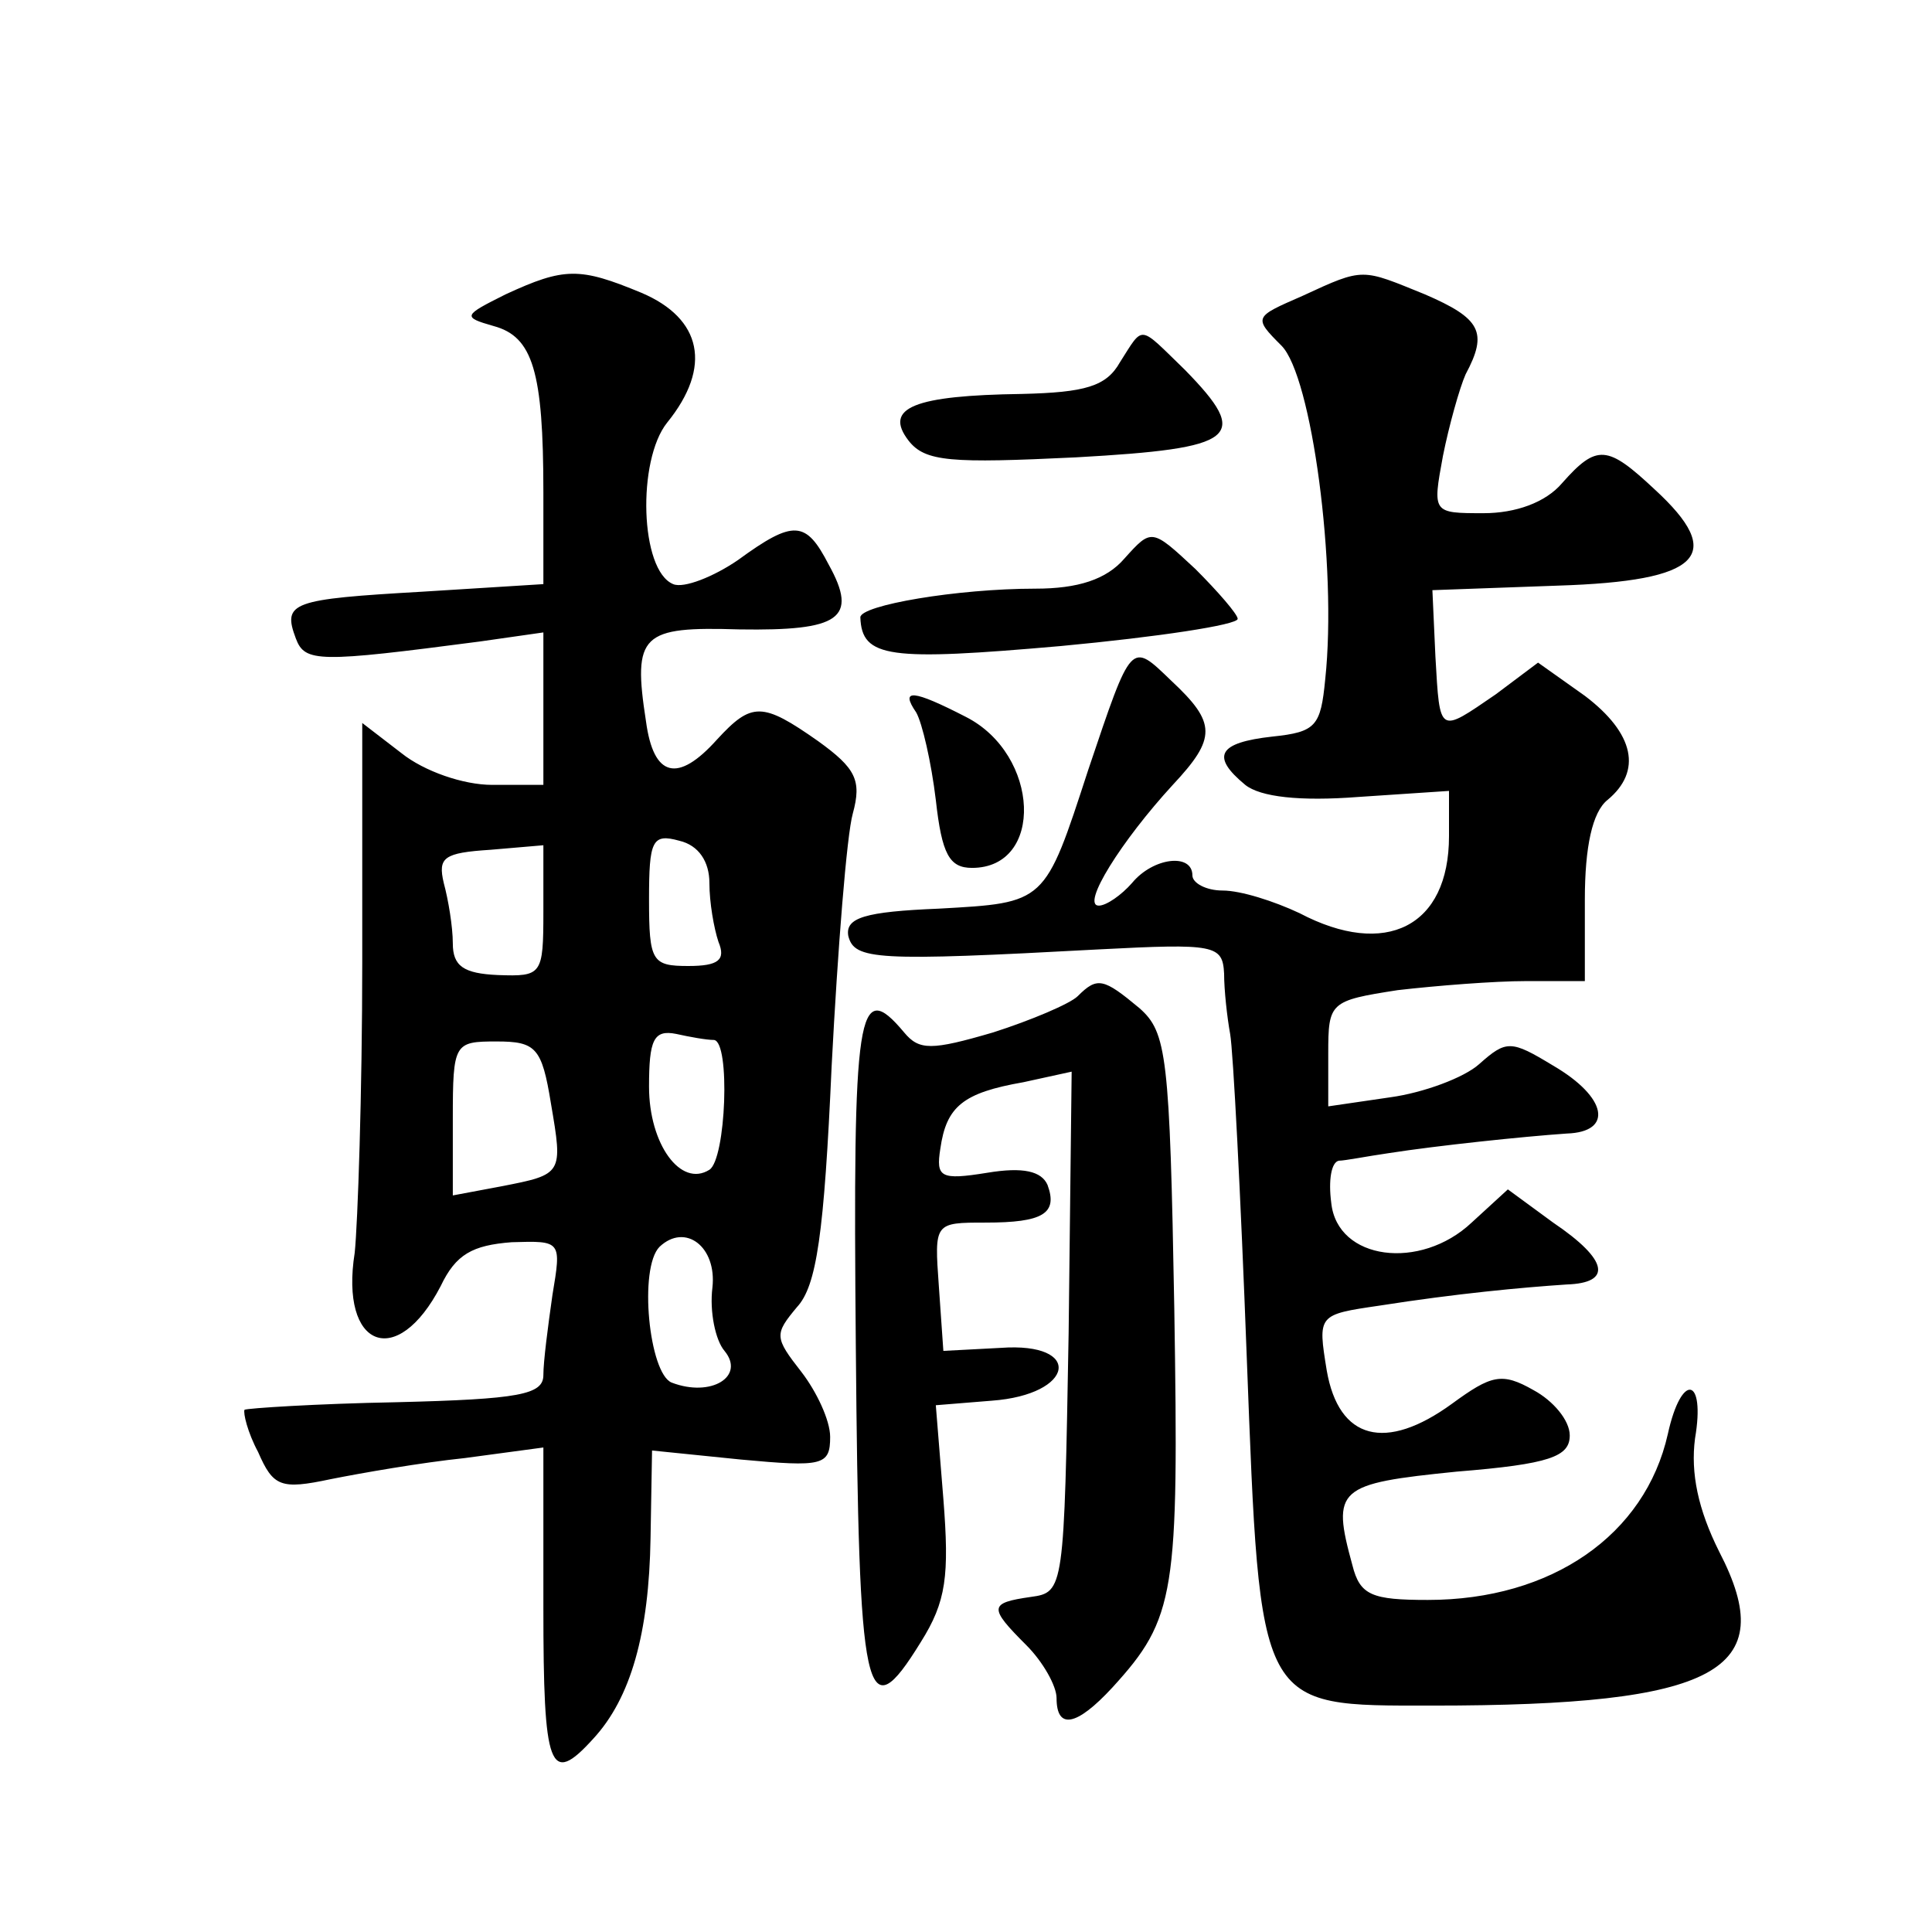 <?xml version="1.0" standalone="no"?>
<!DOCTYPE svg PUBLIC "-//W3C//DTD SVG 20010904//EN"
 "http://www.w3.org/TR/2001/REC-SVG-20010904/DTD/svg10.dtd">
<svg version="1.0" xmlns="http://www.w3.org/2000/svg"
 width="128pt" height="128pt" viewBox="0 0 128 128"
 preserveAspectRatio="xMidYMid meet">
<g transform="translate(0,128) scale(0.1,-0.1)"
fill="#0" stroke="none">
<path d="M335 1085 c-28 -14 -29 -15 -8 -21 26 -7 33 -30 33 -110 l0 -61 -80 -5
c-87 -5 -93 -7 -84 -31 6 -16 15 -16 122 -2 l42 6 0 -50 0 -51 -34 0 c-19 0 -45
9 -60 21 l-26 20 0 -158 c0 -87 -3 -174 -5 -193 -10 -63 28 -78 57 -22 10 21 21
27 47 29 33 1 33 1 27 -35 -3 -21 -6 -44 -6 -53 0 -13 -16 -16 -97 -18 -54 -1 -99
-4 -101 -5 -1 -2 2 -15 9 -28 10 -23 15 -25 48 -18 20 4 60 11 89 14 l52 7 0 -106
c0 -107 4 -119 33 -87 25 27 37 70 38 133 l1 58 59 -6 c54 -5 59 -4 59 15 0 11
-9 30 -19 43 -18 23 -18 25 -3 43 13 14 18 48 23 160 4 77 10 153 14 167 6 22 2
30 -23 48 -37 26 -44 26 -67 1 -26 -29 -42 -25 -47 12 -9 58 -3 63 62 61 66 -1
79 7 59 43 -15 29 -23 30 -60 3 -16 -11 -36 -19 -43 -16 -22 9 -24 82 -4 107 30
37 23 69 -17 86 -41 17 -51 17 -90 -1z m135 -390 c0 -13 3 -30 6 -39 5 -12 0 -16
-20 -16 -24 0 -26 3 -26 44 0 39 2 44 20 39 13 -3 20 -14 20 -28z m-110 -19 c0
-42 -1 -43 -30 -42 -23 1 -30 6 -30 21 0 11 -3 29 -6 40 -4 17 0 20 31 22 l35 3
0 -44z m113 -85 c11 -1 8 -79 -3 -86 -19 -12 -40 17 -40 55 0 31 3 38 18 35 9 -2
20 -4 25 -4z m-108 -42 c8 -47 8 -47 -33 -55 l-32 -6 0 51 c0 50 1 51 29 51 26
0 30 -4 36 -41z m107 -122 c-2 -16 2 -35 8 -42 14 -17 -9 -31 -35 -21 -15 6 -22
76 -8 90 17 16 38 0 35 -27z M863 1084 c-32 -14 -33 -14 -14 -33 20 -20 37 -146
29 -221 -3 -31 -6 -35 -35 -38 -36 -4 -41 -13 -18 -32 10 -8 36 -11 75 -8 l60 4
0 -30 c0 -60 -42 -81 -99 -51 -17 8 -39 15 -51 15 -11 0 -20 5 -20 10 0 15 -26
12 -40 -5 -7 -8 -17 -15 -22 -15 -12 0 15 43 49 80 29 31 29 41 -1 69 -27 26 -26
27 -55 -59 -29 -89 -28 -88 -99 -92 -49 -2 -62 -6 -60 -18 4 -16 18 -17 166 -9
77 4 82 3 83 -16 0 -11 2 -29 4 -40 2 -11 7 -107 11 -214 9 -235 7 -231 123 -231
189 0 231 23 190 102 -14 28 -19 52 -16 75 7 41 -9 44 -18 3 -15 -67 -77 -110 -159
-110 -37 0 -45 3 -50 23 -14 51 -10 54 69 62 62 5 75 10 75 24 0 10 -11 23 -24
30 -21 12 -28 10 -54 -9 -44 -32 -75 -24 -83 22 -6 37 -6 37 35 43 51 8 94 12 124
14 30 1 28 16 -9 41 l-30 22 -24 -22 c-34 -32 -89 -25 -93 13 -2 15 0 27 5 28 4
0 19 3 33 5 32 5 89 11 118 13 31 1 27 24 -9 45 -28 17 -31 17 -49 1 -10 -9 -37
-19 -59 -22 l-41 -6 0 35 c0 34 1 35 46 42 26 3 64 6 85 6 l39 0 0 54 c0 35 5 58
15 66 23 19 18 44 -15 69 l-31 22 -28 -21 c-38 -26 -37 -27 -40 25 l-2 44 83 3
c95 3 112 20 64 64 -31 29 -38 30 -61 4 -11 -13 -31 -20 -52 -20 -34 0 -34 0 -27
38 4 20 11 45 15 54 15 28 10 37 -27 53 -42 17 -40 18 -81 -1z M742 1040 c-9 -16
-23 -20 -65 -21 -71 -1 -92 -9 -75 -31 11 -14 28 -15 111 -11 107 6 116 13 72 58
-31 30 -27 30 -43 5z M745 910 c-12 -14 -31 -20 -59 -20 -52 0 -116 -11 -116 -19
1 -27 19 -29 133 -19 64 6 117 14 117 18 0 3 -13 18 -28 33 -29 27 -29 27 -47 7z
M607 808 c4 -7 10 -33 13 -58 4 -36 9 -45 24 -45 48 0 45 75 -4 100 -35 18 -44
19 -33 3z M714 620 c-5 -5 -31 -16 -56 -24 -41 -12 -49 -12 -59 0 -31 37 -34 15
-32 -208 2 -235 6 -256 43 -196 17 27 19 44 15 95 l-5 62 37 3 c55 4 61 39 6 35
l-38 -2 -3 43 c-3 42 -3 42 31 42 38 0 48 6 41 25 -4 9 -16 12 -40 8 -31 -5 -34
-3 -31 16 4 28 15 37 55 44 l32 7 -2 -173 c-3 -170 -3 -172 -25 -175 -28 -4 -28
-7 -3 -32 11 -11 20 -27 20 -35 0 -21 13 -19 37 7 42 46 44 62 41 251 -3 168 -5
183 -23 199 -24 20 -28 21 -41 8z"/>
</g>
</svg>
